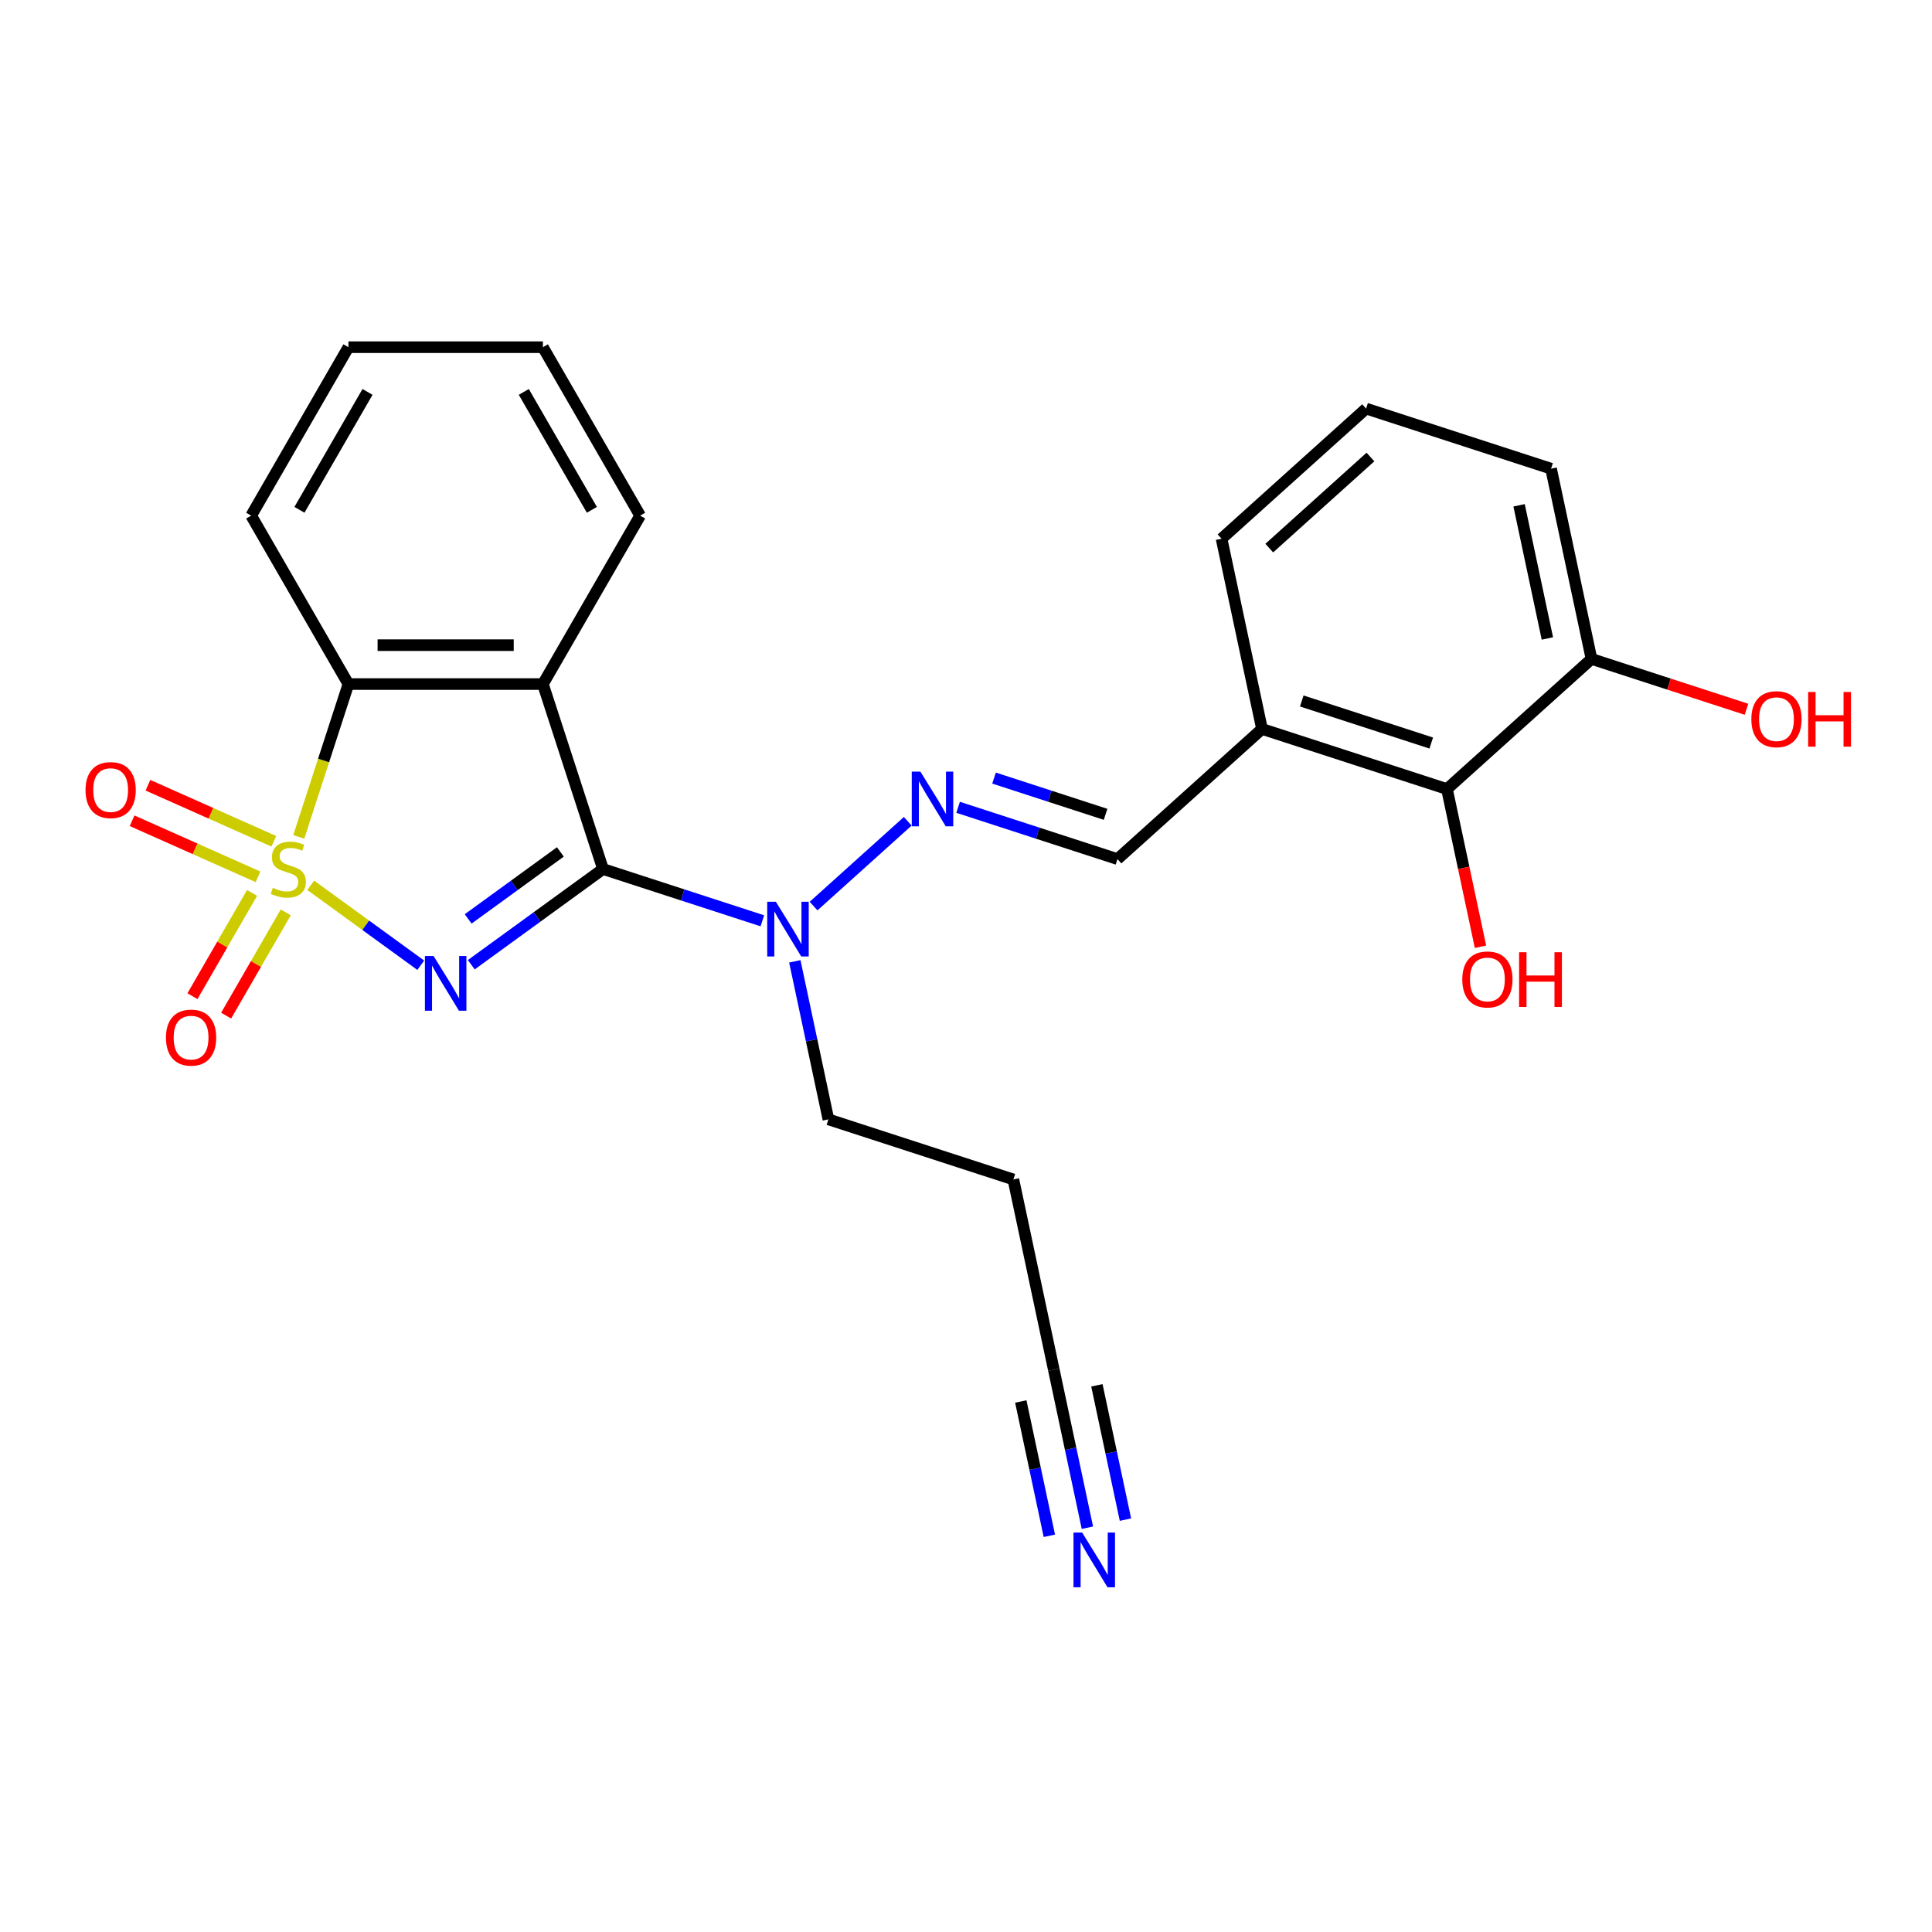 <?xml version='1.0' encoding='iso-8859-1'?>
<svg version='1.1' baseProfile='full'
              xmlns='http://www.w3.org/2000/svg'
                      xmlns:rdkit='http://www.rdkit.org/xml'
                      xmlns:xlink='http://www.w3.org/1999/xlink'
                  xml:space='preserve'
width='1000px' height='1000px' viewBox='0 0 1000 1000'>
<!-- END OF HEADER -->
<rect style='opacity:1.0;fill:#FFFFFF;stroke:none' width='1000' height='1000' x='0' y='0'> </rect>
<path class='bond-0' d='M 160.83,458.232 L 189.303,478.919' style='fill:none;fill-rule:evenodd;stroke:#CCCC00;stroke-width:6px;stroke-linecap:butt;stroke-linejoin:miter;stroke-opacity:1' />
<path class='bond-0' d='M 189.303,478.919 L 217.776,499.605' style='fill:none;fill-rule:evenodd;stroke:#0000FF;stroke-width:6px;stroke-linecap:butt;stroke-linejoin:miter;stroke-opacity:1' />
<path class='bond-3' d='M 154.639,433.17 L 167.49,393.619' style='fill:none;fill-rule:evenodd;stroke:#CCCC00;stroke-width:6px;stroke-linecap:butt;stroke-linejoin:miter;stroke-opacity:1' />
<path class='bond-3' d='M 167.49,393.619 L 180.341,354.068' style='fill:none;fill-rule:evenodd;stroke:#000000;stroke-width:6px;stroke-linecap:butt;stroke-linejoin:miter;stroke-opacity:1' />
<path class='bond-6' d='M 130.472,462.17 L 115.043,488.894' style='fill:none;fill-rule:evenodd;stroke:#CCCC00;stroke-width:6px;stroke-linecap:butt;stroke-linejoin:miter;stroke-opacity:1' />
<path class='bond-6' d='M 115.043,488.894 L 99.614,515.618' style='fill:none;fill-rule:evenodd;stroke:#FF0000;stroke-width:6px;stroke-linecap:butt;stroke-linejoin:miter;stroke-opacity:1' />
<path class='bond-6' d='M 147.908,472.237 L 132.479,498.961' style='fill:none;fill-rule:evenodd;stroke:#CCCC00;stroke-width:6px;stroke-linecap:butt;stroke-linejoin:miter;stroke-opacity:1' />
<path class='bond-6' d='M 132.479,498.961 L 117.05,525.684' style='fill:none;fill-rule:evenodd;stroke:#FF0000;stroke-width:6px;stroke-linecap:butt;stroke-linejoin:miter;stroke-opacity:1' />
<path class='bond-7' d='M 141.732,435.447 L 109.148,420.94' style='fill:none;fill-rule:evenodd;stroke:#CCCC00;stroke-width:6px;stroke-linecap:butt;stroke-linejoin:miter;stroke-opacity:1' />
<path class='bond-7' d='M 109.148,420.94 L 76.565,406.433' style='fill:none;fill-rule:evenodd;stroke:#FF0000;stroke-width:6px;stroke-linecap:butt;stroke-linejoin:miter;stroke-opacity:1' />
<path class='bond-7' d='M 133.543,453.84 L 100.959,439.333' style='fill:none;fill-rule:evenodd;stroke:#CCCC00;stroke-width:6px;stroke-linecap:butt;stroke-linejoin:miter;stroke-opacity:1' />
<path class='bond-7' d='M 100.959,439.333 L 68.376,424.826' style='fill:none;fill-rule:evenodd;stroke:#FF0000;stroke-width:6px;stroke-linecap:butt;stroke-linejoin:miter;stroke-opacity:1' />
<path class='bond-1' d='M 243.93,499.345 L 278.022,474.576' style='fill:none;fill-rule:evenodd;stroke:#0000FF;stroke-width:6px;stroke-linecap:butt;stroke-linejoin:miter;stroke-opacity:1' />
<path class='bond-1' d='M 278.022,474.576 L 312.114,449.807' style='fill:none;fill-rule:evenodd;stroke:#000000;stroke-width:6px;stroke-linecap:butt;stroke-linejoin:miter;stroke-opacity:1' />
<path class='bond-1' d='M 242.324,475.626 L 266.188,458.288' style='fill:none;fill-rule:evenodd;stroke:#0000FF;stroke-width:6px;stroke-linecap:butt;stroke-linejoin:miter;stroke-opacity:1' />
<path class='bond-1' d='M 266.188,458.288 L 290.052,440.949' style='fill:none;fill-rule:evenodd;stroke:#000000;stroke-width:6px;stroke-linecap:butt;stroke-linejoin:miter;stroke-opacity:1' />
<path class='bond-4' d='M 312.114,449.807 L 353.355,463.207' style='fill:none;fill-rule:evenodd;stroke:#000000;stroke-width:6px;stroke-linecap:butt;stroke-linejoin:miter;stroke-opacity:1' />
<path class='bond-4' d='M 353.355,463.207 L 394.596,476.607' style='fill:none;fill-rule:evenodd;stroke:#0000FF;stroke-width:6px;stroke-linecap:butt;stroke-linejoin:miter;stroke-opacity:1' />
<path class='bond-25' d='M 312.114,449.807 L 281.007,354.068' style='fill:none;fill-rule:evenodd;stroke:#000000;stroke-width:6px;stroke-linecap:butt;stroke-linejoin:miter;stroke-opacity:1' />
<path class='bond-2' d='M 281.007,354.068 L 180.341,354.068' style='fill:none;fill-rule:evenodd;stroke:#000000;stroke-width:6px;stroke-linecap:butt;stroke-linejoin:miter;stroke-opacity:1' />
<path class='bond-2' d='M 265.907,333.935 L 195.441,333.935' style='fill:none;fill-rule:evenodd;stroke:#000000;stroke-width:6px;stroke-linecap:butt;stroke-linejoin:miter;stroke-opacity:1' />
<path class='bond-14' d='M 281.007,354.068 L 331.339,266.889' style='fill:none;fill-rule:evenodd;stroke:#000000;stroke-width:6px;stroke-linecap:butt;stroke-linejoin:miter;stroke-opacity:1' />
<path class='bond-18' d='M 180.341,354.068 L 130.008,266.889' style='fill:none;fill-rule:evenodd;stroke:#000000;stroke-width:6px;stroke-linecap:butt;stroke-linejoin:miter;stroke-opacity:1' />
<path class='bond-5' d='M 421.109,468.978 L 469.851,425.09' style='fill:none;fill-rule:evenodd;stroke:#0000FF;stroke-width:6px;stroke-linecap:butt;stroke-linejoin:miter;stroke-opacity:1' />
<path class='bond-19' d='M 411.397,497.591 L 420.09,538.485' style='fill:none;fill-rule:evenodd;stroke:#0000FF;stroke-width:6px;stroke-linecap:butt;stroke-linejoin:miter;stroke-opacity:1' />
<path class='bond-19' d='M 420.09,538.485 L 428.782,579.38' style='fill:none;fill-rule:evenodd;stroke:#000000;stroke-width:6px;stroke-linecap:butt;stroke-linejoin:miter;stroke-opacity:1' />
<path class='bond-9' d='M 495.918,417.863 L 537.159,431.263' style='fill:none;fill-rule:evenodd;stroke:#0000FF;stroke-width:6px;stroke-linecap:butt;stroke-linejoin:miter;stroke-opacity:1' />
<path class='bond-9' d='M 537.159,431.263 L 578.4,444.663' style='fill:none;fill-rule:evenodd;stroke:#000000;stroke-width:6px;stroke-linecap:butt;stroke-linejoin:miter;stroke-opacity:1' />
<path class='bond-9' d='M 514.512,402.735 L 543.381,412.115' style='fill:none;fill-rule:evenodd;stroke:#0000FF;stroke-width:6px;stroke-linecap:butt;stroke-linejoin:miter;stroke-opacity:1' />
<path class='bond-9' d='M 543.381,412.115 L 572.249,421.495' style='fill:none;fill-rule:evenodd;stroke:#000000;stroke-width:6px;stroke-linecap:butt;stroke-linejoin:miter;stroke-opacity:1' />
<path class='bond-8' d='M 562.835,790.742 L 554.143,749.847' style='fill:none;fill-rule:evenodd;stroke:#0000FF;stroke-width:6px;stroke-linecap:butt;stroke-linejoin:miter;stroke-opacity:1' />
<path class='bond-8' d='M 554.143,749.847 L 545.45,708.953' style='fill:none;fill-rule:evenodd;stroke:#000000;stroke-width:6px;stroke-linecap:butt;stroke-linejoin:miter;stroke-opacity:1' />
<path class='bond-8' d='M 582.528,786.556 L 575.14,751.796' style='fill:none;fill-rule:evenodd;stroke:#0000FF;stroke-width:6px;stroke-linecap:butt;stroke-linejoin:miter;stroke-opacity:1' />
<path class='bond-8' d='M 575.14,751.796 L 567.751,717.035' style='fill:none;fill-rule:evenodd;stroke:#000000;stroke-width:6px;stroke-linecap:butt;stroke-linejoin:miter;stroke-opacity:1' />
<path class='bond-8' d='M 543.142,794.928 L 535.753,760.168' style='fill:none;fill-rule:evenodd;stroke:#0000FF;stroke-width:6px;stroke-linecap:butt;stroke-linejoin:miter;stroke-opacity:1' />
<path class='bond-8' d='M 535.753,760.168 L 528.365,725.407' style='fill:none;fill-rule:evenodd;stroke:#000000;stroke-width:6px;stroke-linecap:butt;stroke-linejoin:miter;stroke-opacity:1' />
<path class='bond-11' d='M 578.4,444.663 L 653.209,377.305' style='fill:none;fill-rule:evenodd;stroke:#000000;stroke-width:6px;stroke-linecap:butt;stroke-linejoin:miter;stroke-opacity:1' />
<path class='bond-10' d='M 748.948,408.412 L 653.209,377.305' style='fill:none;fill-rule:evenodd;stroke:#000000;stroke-width:6px;stroke-linecap:butt;stroke-linejoin:miter;stroke-opacity:1' />
<path class='bond-10' d='M 740.809,384.598 L 673.791,362.823' style='fill:none;fill-rule:evenodd;stroke:#000000;stroke-width:6px;stroke-linecap:butt;stroke-linejoin:miter;stroke-opacity:1' />
<path class='bond-13' d='M 748.948,408.412 L 823.757,341.054' style='fill:none;fill-rule:evenodd;stroke:#000000;stroke-width:6px;stroke-linecap:butt;stroke-linejoin:miter;stroke-opacity:1' />
<path class='bond-16' d='M 748.948,408.412 L 757.623,449.227' style='fill:none;fill-rule:evenodd;stroke:#000000;stroke-width:6px;stroke-linecap:butt;stroke-linejoin:miter;stroke-opacity:1' />
<path class='bond-16' d='M 757.623,449.227 L 766.299,490.041' style='fill:none;fill-rule:evenodd;stroke:#FF0000;stroke-width:6px;stroke-linecap:butt;stroke-linejoin:miter;stroke-opacity:1' />
<path class='bond-20' d='M 653.209,377.305 L 632.28,278.839' style='fill:none;fill-rule:evenodd;stroke:#000000;stroke-width:6px;stroke-linecap:butt;stroke-linejoin:miter;stroke-opacity:1' />
<path class='bond-12' d='M 545.45,708.953 L 524.521,610.487' style='fill:none;fill-rule:evenodd;stroke:#000000;stroke-width:6px;stroke-linecap:butt;stroke-linejoin:miter;stroke-opacity:1' />
<path class='bond-17' d='M 823.757,341.054 L 863.868,354.086' style='fill:none;fill-rule:evenodd;stroke:#000000;stroke-width:6px;stroke-linecap:butt;stroke-linejoin:miter;stroke-opacity:1' />
<path class='bond-17' d='M 863.868,354.086 L 903.979,367.119' style='fill:none;fill-rule:evenodd;stroke:#FF0000;stroke-width:6px;stroke-linecap:butt;stroke-linejoin:miter;stroke-opacity:1' />
<path class='bond-27' d='M 823.757,341.054 L 802.827,242.588' style='fill:none;fill-rule:evenodd;stroke:#000000;stroke-width:6px;stroke-linecap:butt;stroke-linejoin:miter;stroke-opacity:1' />
<path class='bond-27' d='M 800.924,330.47 L 786.274,261.544' style='fill:none;fill-rule:evenodd;stroke:#000000;stroke-width:6px;stroke-linecap:butt;stroke-linejoin:miter;stroke-opacity:1' />
<path class='bond-26' d='M 331.339,266.889 L 281.007,179.71' style='fill:none;fill-rule:evenodd;stroke:#000000;stroke-width:6px;stroke-linecap:butt;stroke-linejoin:miter;stroke-opacity:1' />
<path class='bond-26' d='M 306.354,263.879 L 271.121,202.854' style='fill:none;fill-rule:evenodd;stroke:#000000;stroke-width:6px;stroke-linecap:butt;stroke-linejoin:miter;stroke-opacity:1' />
<path class='bond-15' d='M 524.521,610.487 L 428.782,579.38' style='fill:none;fill-rule:evenodd;stroke:#000000;stroke-width:6px;stroke-linecap:butt;stroke-linejoin:miter;stroke-opacity:1' />
<path class='bond-24' d='M 130.008,266.889 L 180.341,179.71' style='fill:none;fill-rule:evenodd;stroke:#000000;stroke-width:6px;stroke-linecap:butt;stroke-linejoin:miter;stroke-opacity:1' />
<path class='bond-24' d='M 154.994,263.879 L 190.227,202.854' style='fill:none;fill-rule:evenodd;stroke:#000000;stroke-width:6px;stroke-linecap:butt;stroke-linejoin:miter;stroke-opacity:1' />
<path class='bond-21' d='M 632.28,278.839 L 707.089,211.481' style='fill:none;fill-rule:evenodd;stroke:#000000;stroke-width:6px;stroke-linecap:butt;stroke-linejoin:miter;stroke-opacity:1' />
<path class='bond-21' d='M 656.973,283.697 L 709.339,236.546' style='fill:none;fill-rule:evenodd;stroke:#000000;stroke-width:6px;stroke-linecap:butt;stroke-linejoin:miter;stroke-opacity:1' />
<path class='bond-22' d='M 707.089,211.481 L 802.827,242.588' style='fill:none;fill-rule:evenodd;stroke:#000000;stroke-width:6px;stroke-linecap:butt;stroke-linejoin:miter;stroke-opacity:1' />
<path class='bond-23' d='M 281.007,179.71 L 180.341,179.71' style='fill:none;fill-rule:evenodd;stroke:#000000;stroke-width:6px;stroke-linecap:butt;stroke-linejoin:miter;stroke-opacity:1' />
<path  class='atom-0' d='M 141.234 459.527
Q 141.554 459.647, 142.874 460.207
Q 144.194 460.767, 145.634 461.127
Q 147.114 461.447, 148.554 461.447
Q 151.234 461.447, 152.794 460.167
Q 154.354 458.847, 154.354 456.567
Q 154.354 455.007, 153.554 454.047
Q 152.794 453.087, 151.594 452.567
Q 150.394 452.047, 148.394 451.447
Q 145.874 450.687, 144.354 449.967
Q 142.874 449.247, 141.794 447.727
Q 140.754 446.207, 140.754 443.647
Q 140.754 440.087, 143.154 437.887
Q 145.594 435.687, 150.394 435.687
Q 153.674 435.687, 157.394 437.247
L 156.474 440.327
Q 153.074 438.927, 150.514 438.927
Q 147.754 438.927, 146.234 440.087
Q 144.714 441.207, 144.754 443.167
Q 144.754 444.687, 145.514 445.607
Q 146.314 446.527, 147.434 447.047
Q 148.594 447.567, 150.514 448.167
Q 153.074 448.967, 154.594 449.767
Q 156.114 450.567, 157.194 452.207
Q 158.314 453.807, 158.314 456.567
Q 158.314 460.487, 155.674 462.607
Q 153.074 464.687, 148.714 464.687
Q 146.194 464.687, 144.274 464.127
Q 142.394 463.607, 140.154 462.687
L 141.234 459.527
' fill='#CCCC00'/>
<path  class='atom-1' d='M 224.414 494.816
L 233.694 509.816
Q 234.614 511.296, 236.094 513.976
Q 237.574 516.656, 237.654 516.816
L 237.654 494.816
L 241.414 494.816
L 241.414 523.136
L 237.534 523.136
L 227.574 506.736
Q 226.414 504.816, 225.174 502.616
Q 223.974 500.416, 223.614 499.736
L 223.614 523.136
L 219.934 523.136
L 219.934 494.816
L 224.414 494.816
' fill='#0000FF'/>
<path  class='atom-5' d='M 401.593 466.754
L 410.873 481.754
Q 411.793 483.234, 413.273 485.914
Q 414.753 488.594, 414.833 488.754
L 414.833 466.754
L 418.593 466.754
L 418.593 495.074
L 414.713 495.074
L 404.753 478.674
Q 403.593 476.754, 402.353 474.554
Q 401.153 472.354, 400.793 471.674
L 400.793 495.074
L 397.113 495.074
L 397.113 466.754
L 401.593 466.754
' fill='#0000FF'/>
<path  class='atom-6' d='M 476.402 399.396
L 485.682 414.396
Q 486.602 415.876, 488.082 418.556
Q 489.562 421.236, 489.642 421.396
L 489.642 399.396
L 493.402 399.396
L 493.402 427.716
L 489.522 427.716
L 479.562 411.316
Q 478.402 409.396, 477.162 407.196
Q 475.962 404.996, 475.602 404.316
L 475.602 427.716
L 471.922 427.716
L 471.922 399.396
L 476.402 399.396
' fill='#0000FF'/>
<path  class='atom-7' d='M 85.901 537.066
Q 85.901 530.266, 89.261 526.466
Q 92.621 522.666, 98.901 522.666
Q 105.181 522.666, 108.541 526.466
Q 111.901 530.266, 111.901 537.066
Q 111.901 543.946, 108.501 547.866
Q 105.101 551.746, 98.901 551.746
Q 92.661 551.746, 89.261 547.866
Q 85.901 543.986, 85.901 537.066
M 98.901 548.546
Q 103.221 548.546, 105.541 545.666
Q 107.901 542.746, 107.901 537.066
Q 107.901 531.506, 105.541 528.706
Q 103.221 525.866, 98.901 525.866
Q 94.581 525.866, 92.221 528.666
Q 89.901 531.466, 89.901 537.066
Q 89.901 542.786, 92.221 545.666
Q 94.581 548.546, 98.901 548.546
' fill='#FF0000'/>
<path  class='atom-8' d='M 44.271 408.942
Q 44.271 402.142, 47.631 398.342
Q 50.991 394.542, 57.271 394.542
Q 63.551 394.542, 66.911 398.342
Q 70.271 402.142, 70.271 408.942
Q 70.271 415.822, 66.871 419.742
Q 63.471 423.622, 57.271 423.622
Q 51.031 423.622, 47.631 419.742
Q 44.271 415.862, 44.271 408.942
M 57.271 420.422
Q 61.591 420.422, 63.911 417.542
Q 66.271 414.622, 66.271 408.942
Q 66.271 403.382, 63.911 400.582
Q 61.591 397.742, 57.271 397.742
Q 52.951 397.742, 50.591 400.542
Q 48.271 403.342, 48.271 408.942
Q 48.271 414.662, 50.591 417.542
Q 52.951 420.422, 57.271 420.422
' fill='#FF0000'/>
<path  class='atom-9' d='M 560.12 793.259
L 569.4 808.259
Q 570.32 809.739, 571.8 812.419
Q 573.28 815.099, 573.36 815.259
L 573.36 793.259
L 577.12 793.259
L 577.12 821.579
L 573.24 821.579
L 563.28 805.179
Q 562.12 803.259, 560.88 801.059
Q 559.68 798.859, 559.32 798.179
L 559.32 821.579
L 555.64 821.579
L 555.64 793.259
L 560.12 793.259
' fill='#0000FF'/>
<path  class='atom-17' d='M 756.877 506.958
Q 756.877 500.158, 760.237 496.358
Q 763.597 492.558, 769.877 492.558
Q 776.157 492.558, 779.517 496.358
Q 782.877 500.158, 782.877 506.958
Q 782.877 513.838, 779.477 517.758
Q 776.077 521.638, 769.877 521.638
Q 763.637 521.638, 760.237 517.758
Q 756.877 513.878, 756.877 506.958
M 769.877 518.438
Q 774.197 518.438, 776.517 515.558
Q 778.877 512.638, 778.877 506.958
Q 778.877 501.398, 776.517 498.598
Q 774.197 495.758, 769.877 495.758
Q 765.557 495.758, 763.197 498.558
Q 760.877 501.358, 760.877 506.958
Q 760.877 512.678, 763.197 515.558
Q 765.557 518.438, 769.877 518.438
' fill='#FF0000'/>
<path  class='atom-17' d='M 786.277 492.878
L 790.117 492.878
L 790.117 504.918
L 804.597 504.918
L 804.597 492.878
L 808.437 492.878
L 808.437 521.198
L 804.597 521.198
L 804.597 508.118
L 790.117 508.118
L 790.117 521.198
L 786.277 521.198
L 786.277 492.878
' fill='#FF0000'/>
<path  class='atom-18' d='M 906.495 372.241
Q 906.495 365.441, 909.855 361.641
Q 913.215 357.841, 919.495 357.841
Q 925.775 357.841, 929.135 361.641
Q 932.495 365.441, 932.495 372.241
Q 932.495 379.121, 929.095 383.041
Q 925.695 386.921, 919.495 386.921
Q 913.255 386.921, 909.855 383.041
Q 906.495 379.161, 906.495 372.241
M 919.495 383.721
Q 923.815 383.721, 926.135 380.841
Q 928.495 377.921, 928.495 372.241
Q 928.495 366.681, 926.135 363.881
Q 923.815 361.041, 919.495 361.041
Q 915.175 361.041, 912.815 363.841
Q 910.495 366.641, 910.495 372.241
Q 910.495 377.961, 912.815 380.841
Q 915.175 383.721, 919.495 383.721
' fill='#FF0000'/>
<path  class='atom-18' d='M 935.895 358.161
L 939.735 358.161
L 939.735 370.201
L 954.215 370.201
L 954.215 358.161
L 958.055 358.161
L 958.055 386.481
L 954.215 386.481
L 954.215 373.401
L 939.735 373.401
L 939.735 386.481
L 935.895 386.481
L 935.895 358.161
' fill='#FF0000'/>
</svg>
